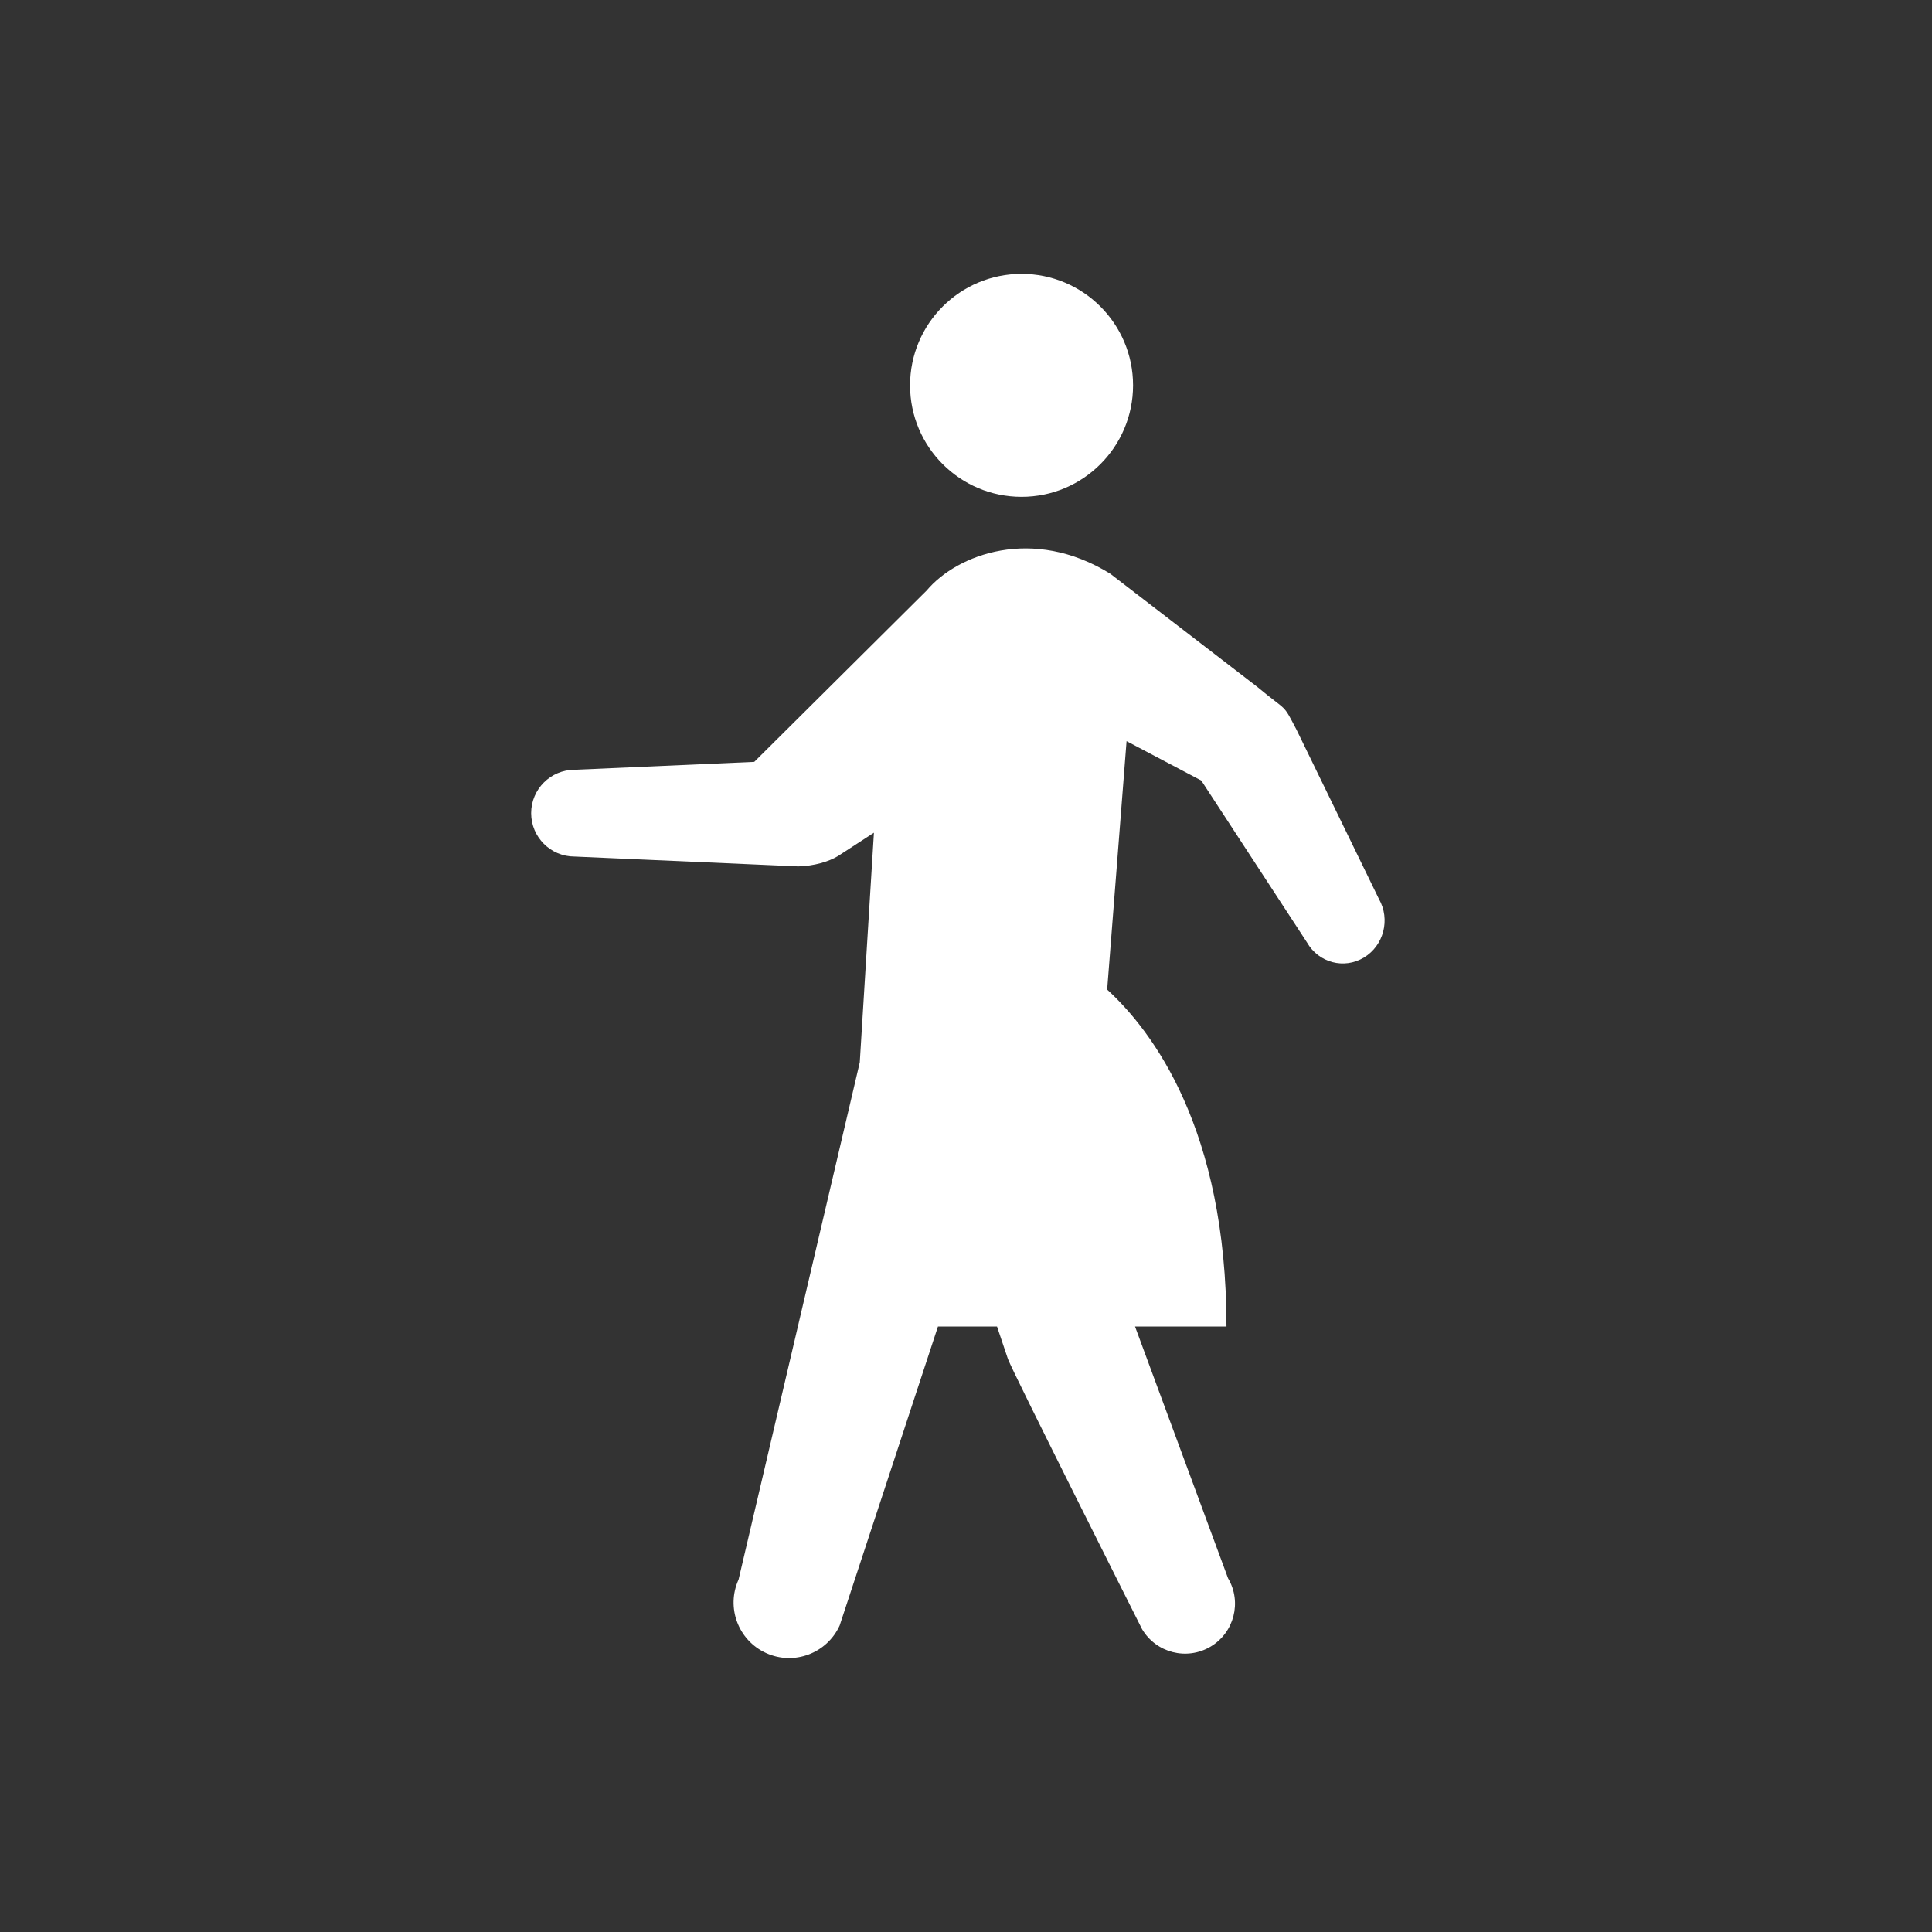 <svg
 xmlns="http://www.w3.org/2000/svg"
 xmlns:xlink="http://www.w3.org/1999/xlink"
 width="120" height="120" viewBox="0 0 120 120">
<rect x="0" y="0" width="120" height="120" fill="#333333" stroke="none"/>
<path fill-rule="evenodd"  fill="rgb(255, 255, 255)"
 d="M84.720,59.473 C83.487,60.219 81.903,59.802 81.181,58.539 L74.614,48.481 L69.973,46.034 L68.768,61.465 C71.580,64.039 76.179,70.124 76.179,82.395 L70.499,82.395 L76.276,98.027 C77.149,99.502 76.660,101.406 75.185,102.279 C73.709,103.151 71.806,102.661 70.934,101.187 C70.934,101.187 62.876,85.175 62.606,84.413 L61.927,82.395 L58.258,82.395 L52.153,100.962 C51.364,102.695 49.320,103.463 47.586,102.675 C45.852,101.887 45.086,99.842 45.874,98.110 L53.402,65.985 L54.281,51.722 L52.048,53.173 C51.462,53.525 50.550,53.791 49.579,53.814 L35.686,53.202 C34.198,53.202 32.991,51.996 32.991,50.508 C32.991,49.020 34.198,47.813 35.686,47.813 L46.848,47.322 L57.562,36.673 C59.456,34.421 64.148,32.662 68.958,35.633 L78.092,42.663 C80.027,44.277 79.644,43.633 80.532,45.329 L85.648,55.837 C86.368,57.100 85.954,58.727 84.720,59.473 ZM63.451,30.859 C59.626,30.859 56.526,27.759 56.526,23.934 C56.526,20.110 59.626,17.010 63.451,17.010 C67.275,17.010 70.376,20.110 70.376,23.934 C70.376,27.759 67.275,30.859 63.451,30.859 Z"/>
</svg>